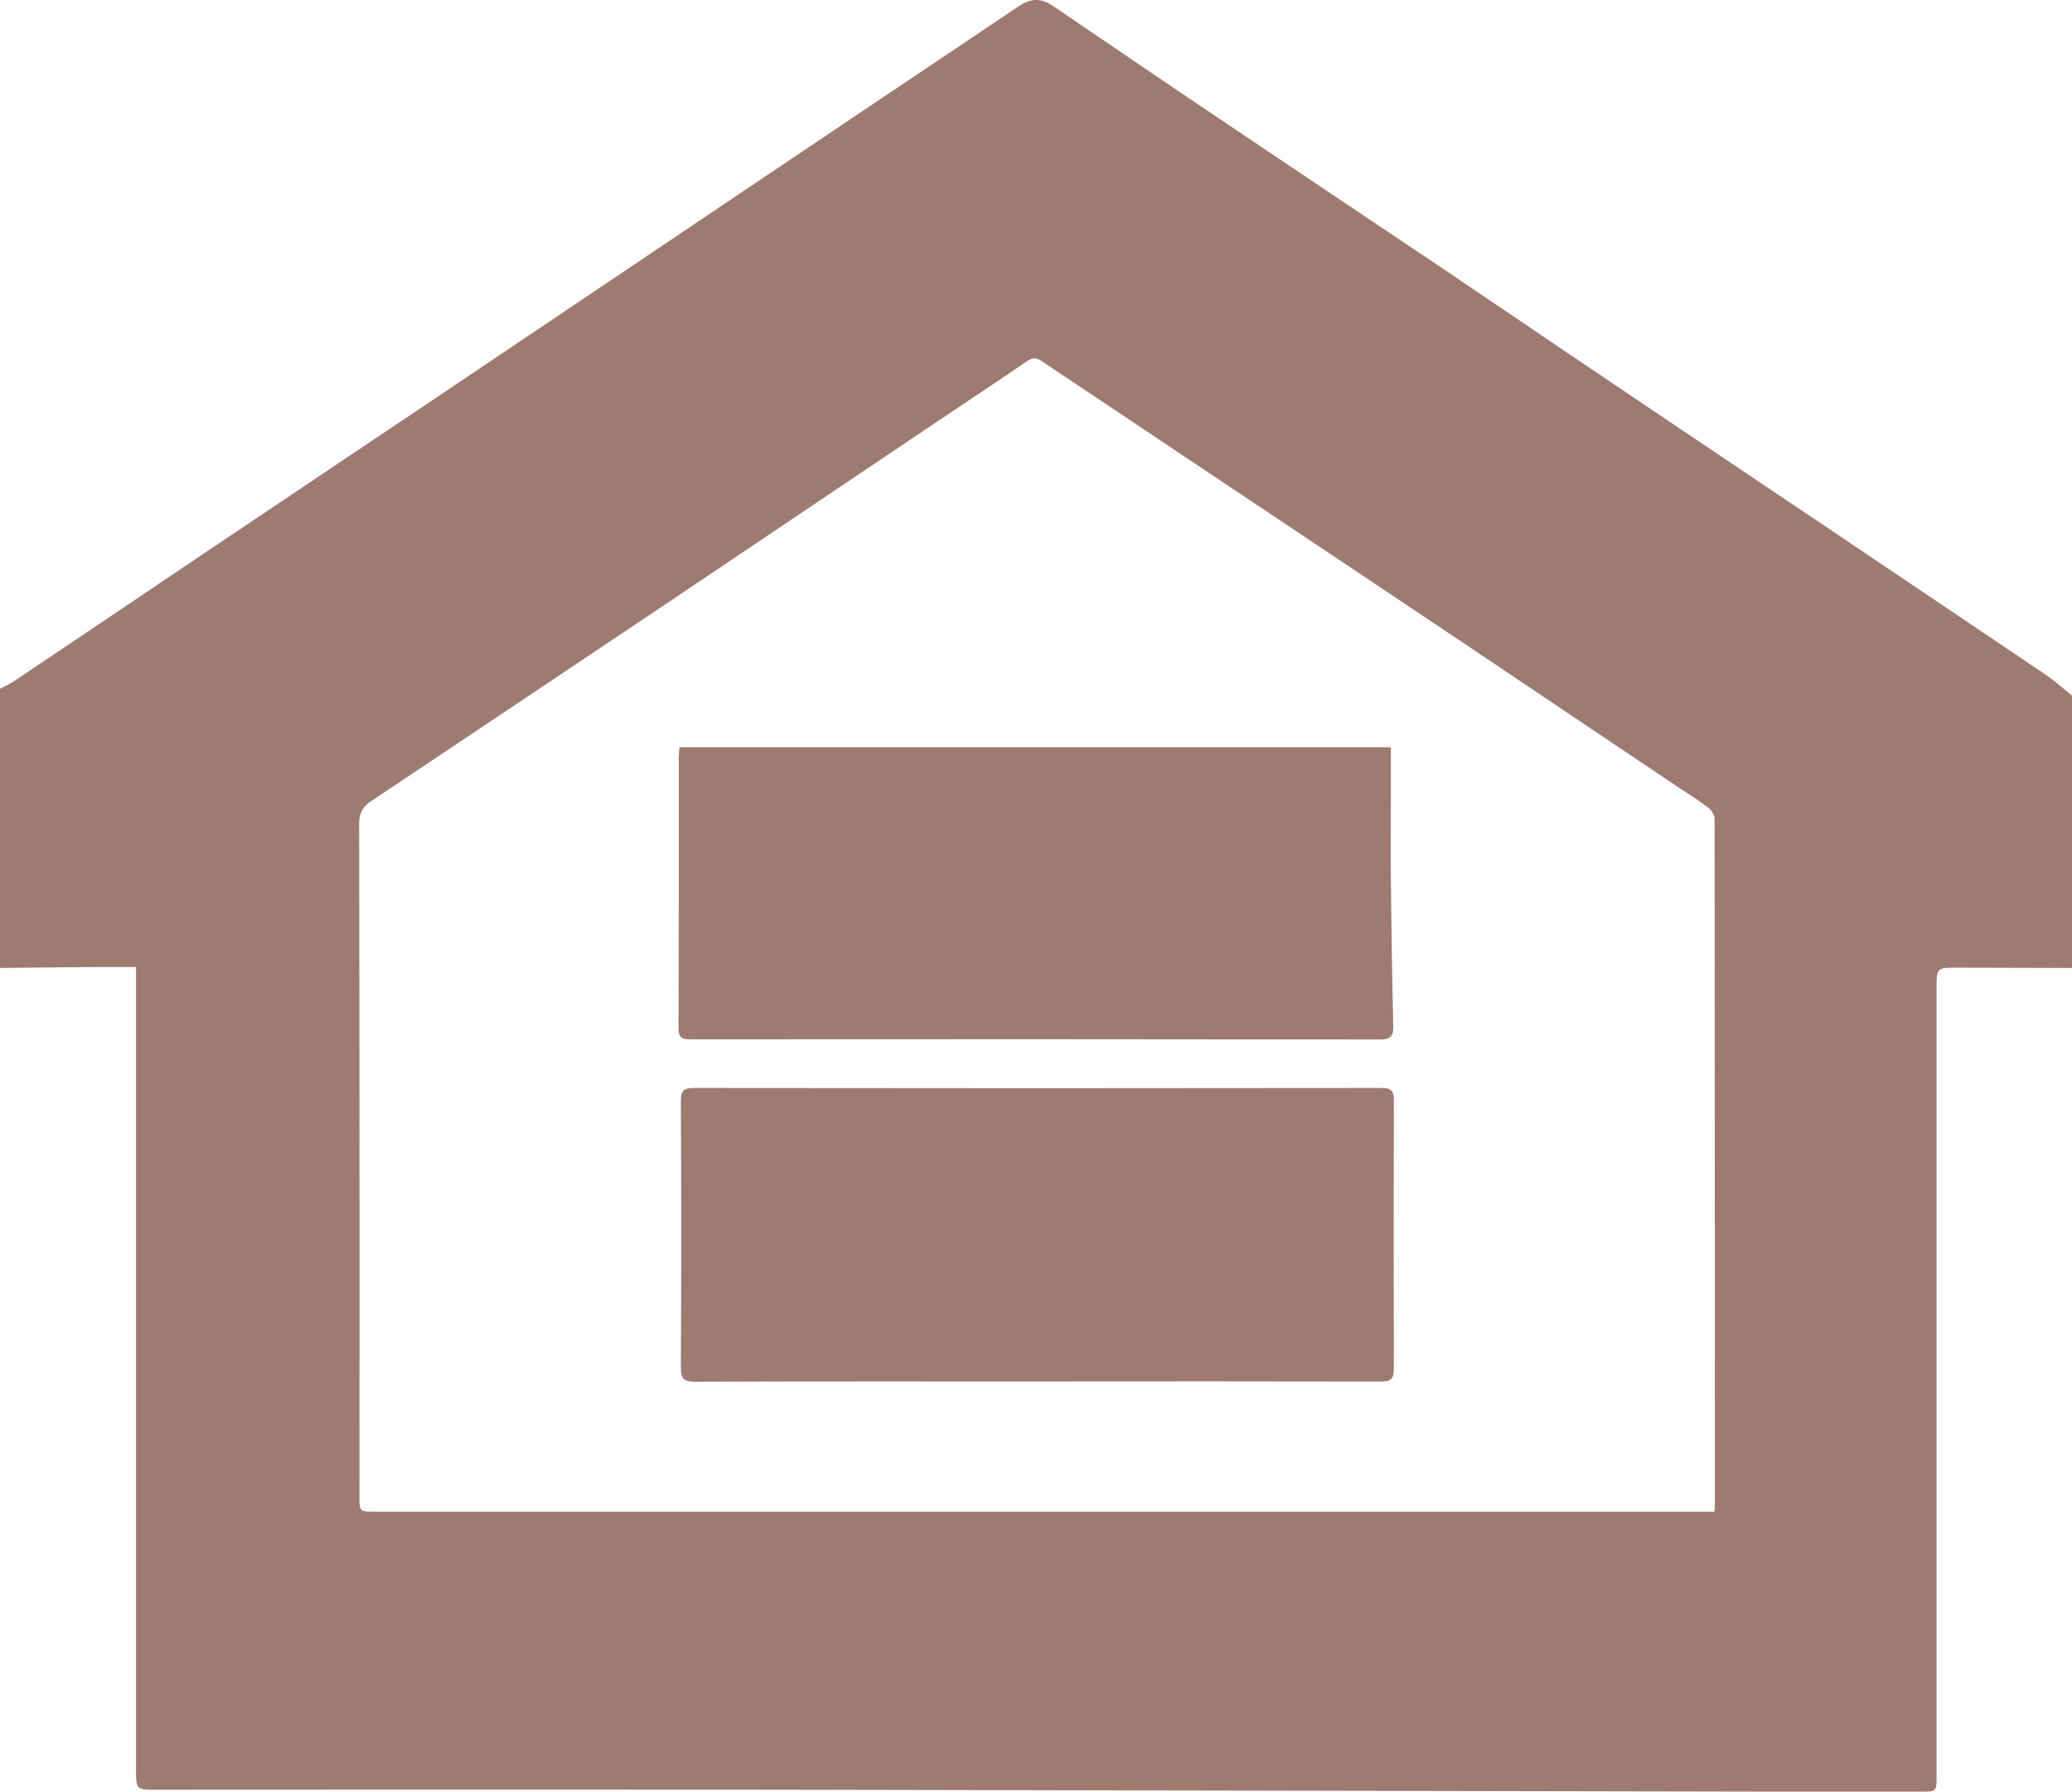 <svg id="Слой_1" data-name="Слой 1" xmlns="http://www.w3.org/2000/svg" viewBox="0 0 920 795.45"><defs><style>.cls-1{fill:#9E7A70;}</style></defs><path class="cls-1" d="M-93,494V370a62,62,0,0,0,6-3.19Q-50,342-13.09,317.1q49.83-33.47,99.7-66.86,75.26-50.56,150.48-101.17Q298,108.14,359,67.23c5.94-4,10.23-4,16.06,0,21.13,14.33,42.22,28.73,63.4,43q52.26,35.16,104.6,70.17c26.71,18,53.32,36.08,80,54.06q45,30.3,90,60.48,51,34.31,102,68.67c4.19,2.83,8,6.26,11.93,9.42V494q-25.25-.08-50.49-.14c-9.65,0-9.65,0-9.65,9.43v349.5c0,6.84,0,6.88-6.83,6.88q-35.5,0-71,0-213.94-.4-427.87-.82-142.19-.18-284.38,0c-9.36,0-9.36,0-9.36-9.08V493.55c-5.88,0-11.18,0-16.49,0Q-71,493.74-93,494ZM668.17,735.42c.14-1.27.25-1.76.25-2.24q0-152.71-.11-305.44c0-1.71-1.46-3.93-2.9-5-4.49-3.39-9.32-6.35-14-9.49q-47.29-31.77-94.59-63.52-59.75-40-119.56-79.91-34-22.7-67.9-45.39c-2.27-1.53-3.9-1.49-6.23.09-14.93,10.18-30,20.15-45,30.23q-52.06,35-104.11,70-70.94,47.58-142,95c-3.77,2.52-5.55,5.25-5.55,10.09q.24,149.21.13,298.43c0,7.11,0,7.11,7,7.11H668.17Z" transform="translate(93 -64.23)"/><path class="cls-1" d="M367.67,677.56c-50.65,0-101.3-.07-151.94.12-5.07,0-6.45-1.32-6.42-6.41q.31-59,0-118c0-4.43.94-6,5.76-6q152.68.21,305.38,0c4.13,0,5.46,1.22,5.45,5.36q-.18,59.73,0,119.46c0,4.57-1.63,5.52-5.84,5.51Q443.88,677.46,367.67,677.56Z" transform="translate(93 -64.23)"/><path class="cls-1" d="M524.57,396v22.28c0,12.33-.11,24.66,0,37,.24,21.38.53,42.77,1.06,64.15.12,4.63-.95,6.33-6,6.32q-152.74-.21-305.49-.07c-3.51,0-5.9,0-5.87-4.88.19-40.33.1-80.67.12-121,0-1.14.19-2.27.33-3.8Z" transform="translate(93 -64.23)"/></svg>